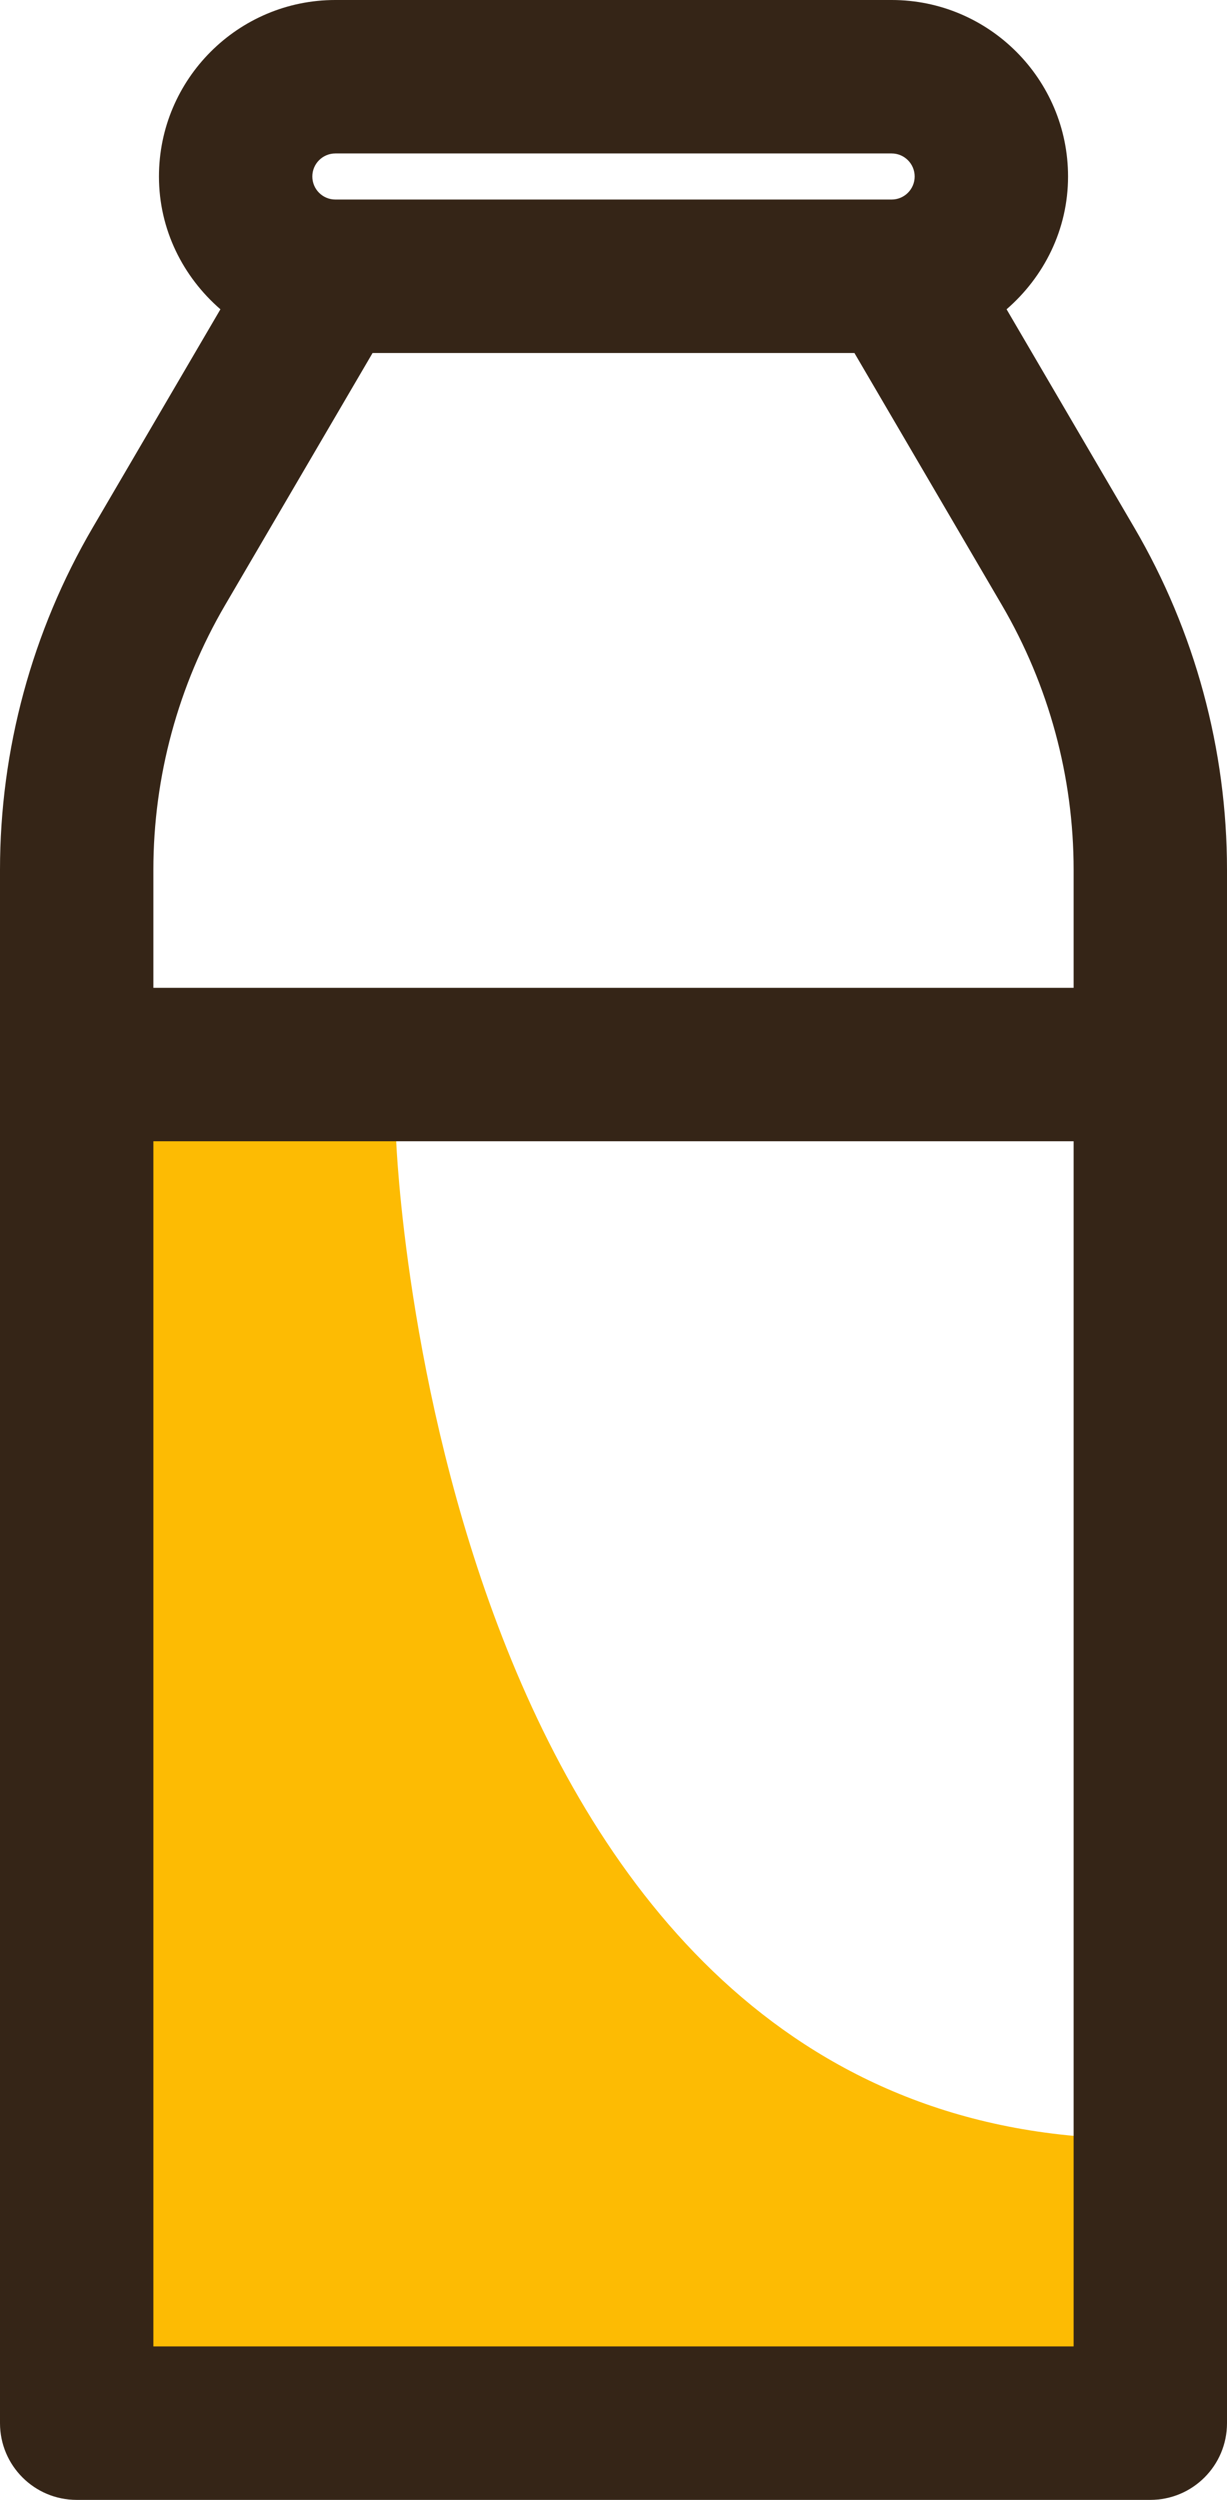 <?xml version="1.0" ?><svg style="enable-background:new 0 0 224.915 457.998;" version="1.1" viewBox="0 0 224.915 457.998" xml:space="preserve" xmlns="http://www.w3.org/2000/svg" xmlns:xlink="http://www.w3.org/1999/xlink"><g id="milk"><path d="M72.629,209.087c0,0,7.029,181.57,134.715,182.741v44.514H18.743V197.37L72.629,209.087z" style="fill:#FDBB03;"/><path d="M207.91,96.643l-23.399-39.979c6.842-5.934,11.267-14.582,11.267-24.329   C195.778,14.507,181.275,0,163.446,0H61.469C43.64,0,29.137,14.507,29.137,32.336c0,9.747,4.425,18.395,11.267,24.329L17.005,96.64   C5.879,115.646,0,137.332,0,159.351v284.59c0,7.763,6.294,14.057,14.057,14.057h196.801c7.763,0,14.057-6.294,14.057-14.057   v-284.59C224.915,137.332,219.036,115.646,207.91,96.643z M61.469,28.114h101.976c2.327,0,4.218,1.894,4.218,4.221   c0,2.327-1.891,4.221-4.218,4.221H61.469c-2.327,0-4.218-1.894-4.218-4.221C57.251,30.009,59.142,28.114,61.469,28.114z    M41.269,110.845l27.026-46.173h88.324l27.026,46.173c8.607,14.702,13.155,31.474,13.155,48.507v21.621H28.114v-21.621   C28.114,142.319,32.662,125.547,41.269,110.845z M28.114,429.884V209.087h168.686v220.797H28.114z" style="fill:#352517;"/></g><g id="Layer_1"/></svg>